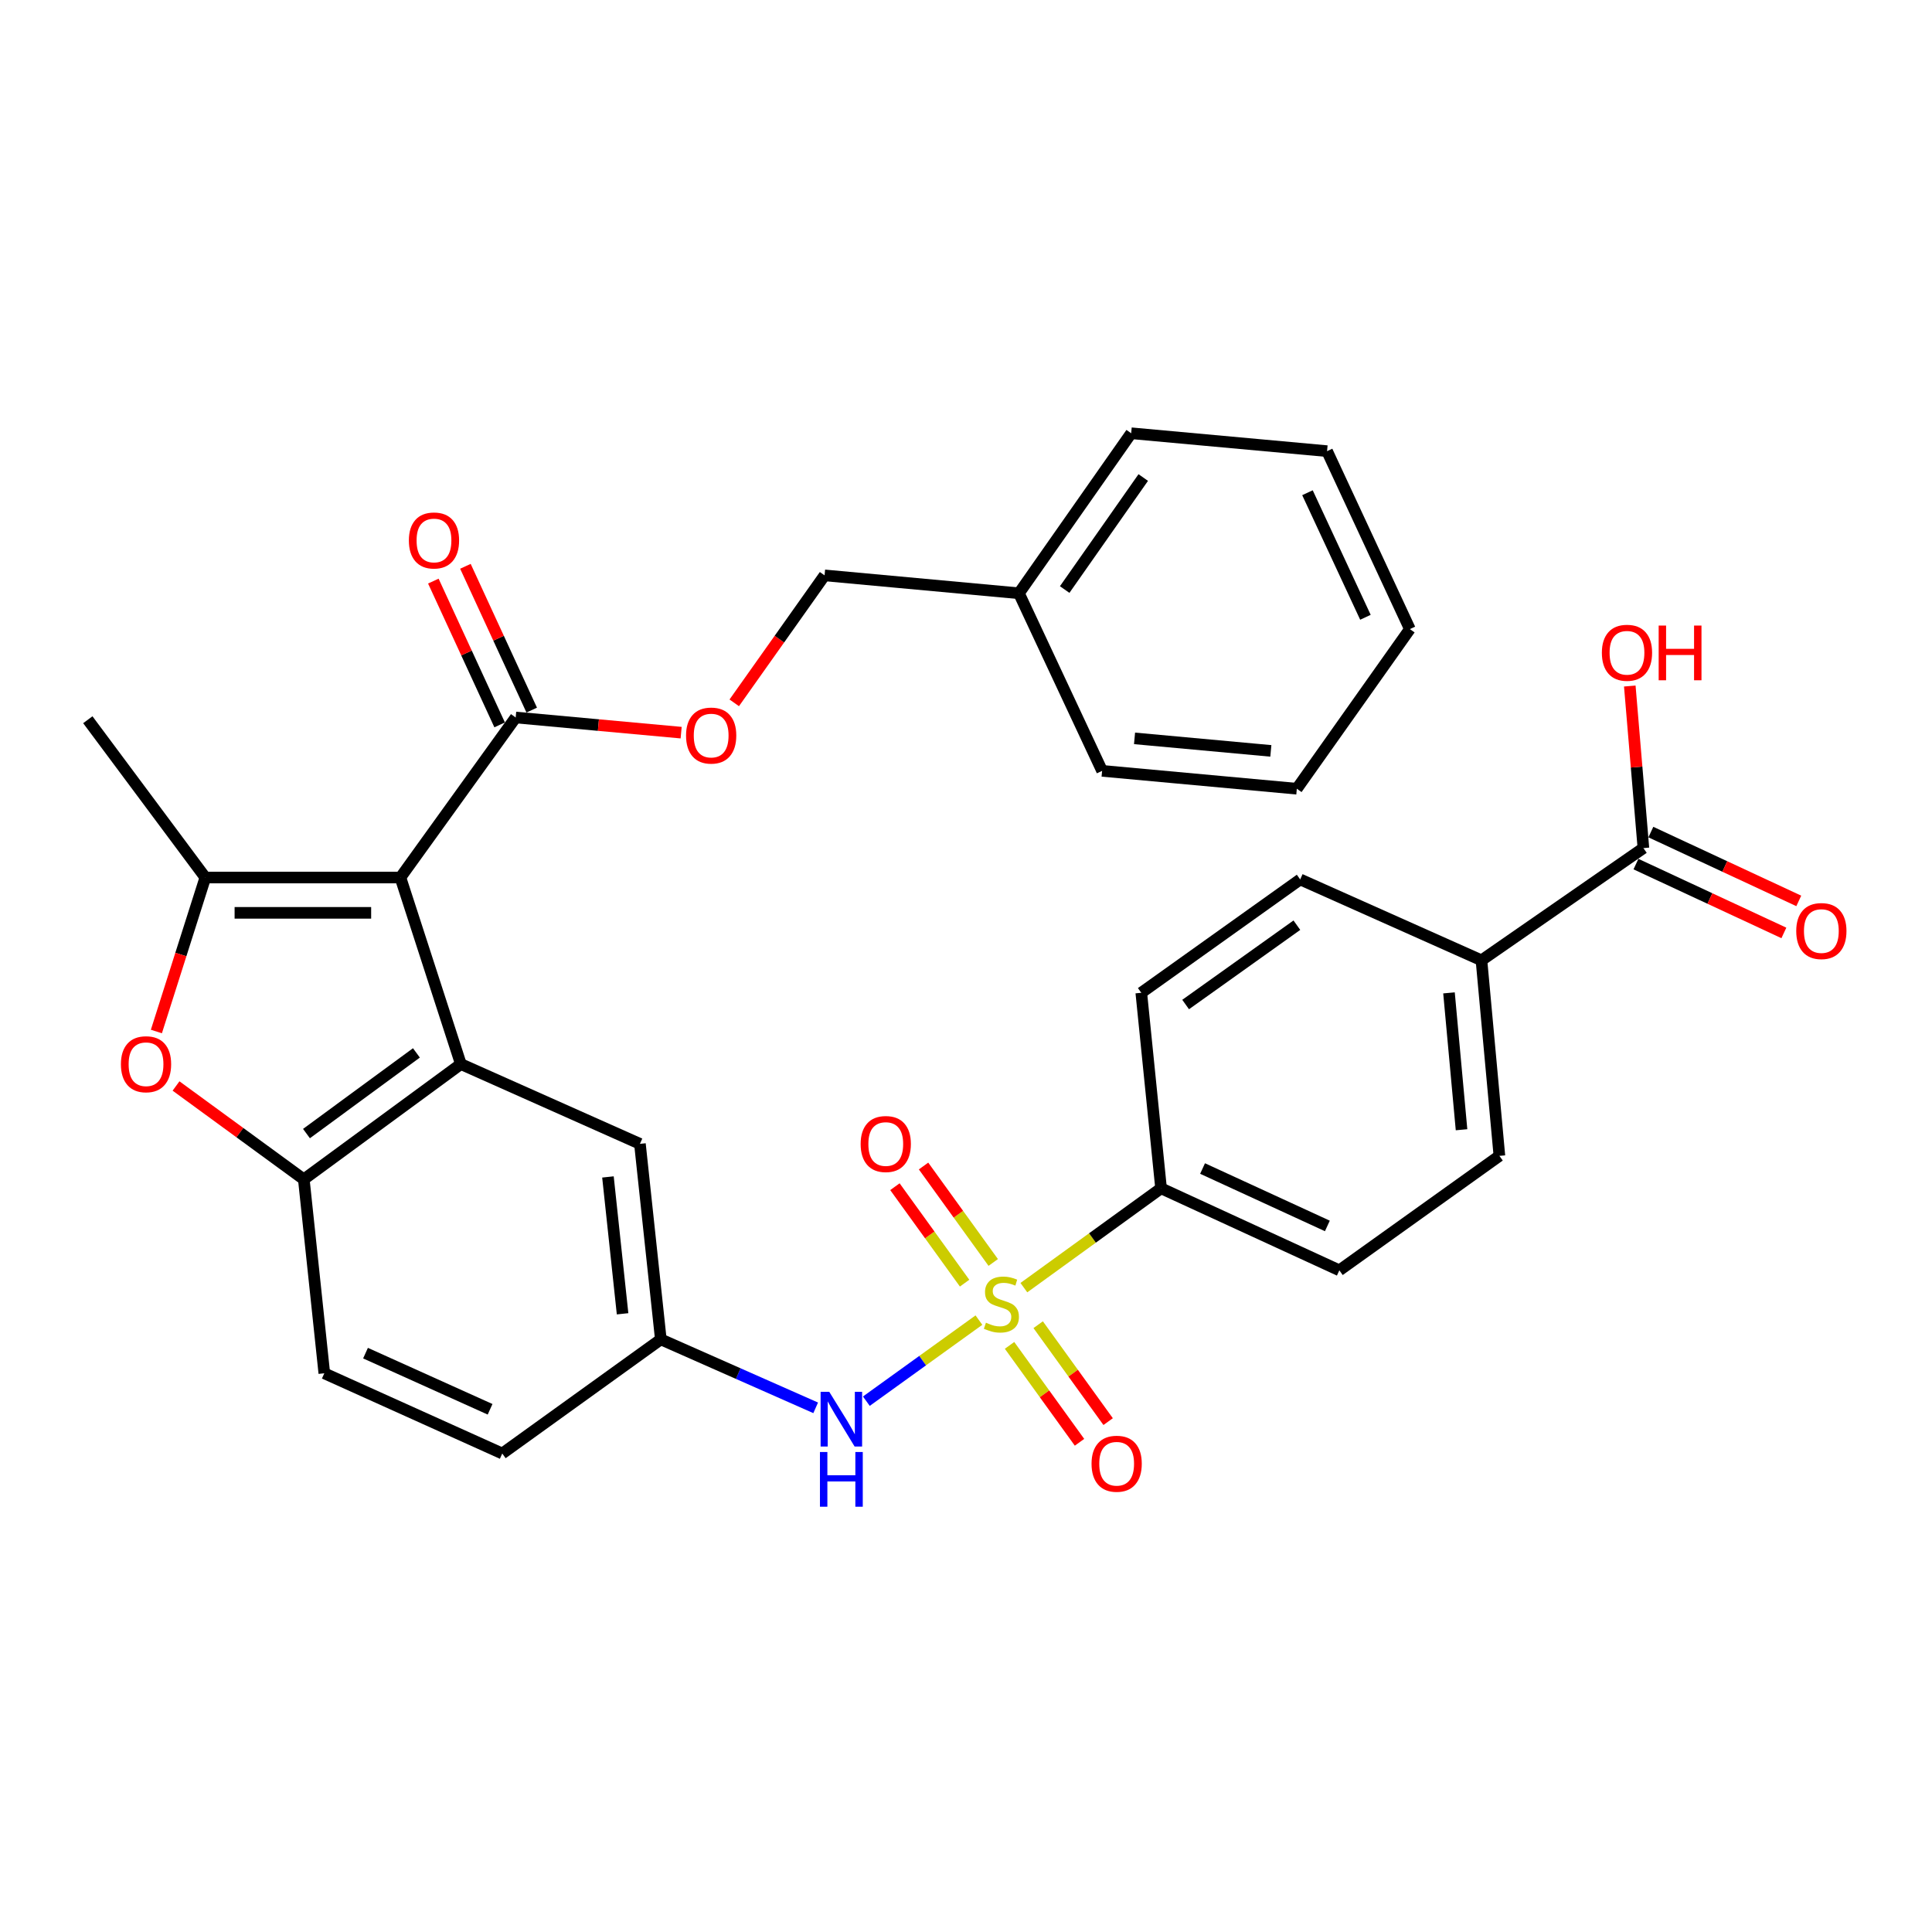 <?xml version='1.0' encoding='iso-8859-1'?>
<svg version='1.1' baseProfile='full'
              xmlns='http://www.w3.org/2000/svg'
                      xmlns:rdkit='http://www.rdkit.org/xml'
                      xmlns:xlink='http://www.w3.org/1999/xlink'
                  xml:space='preserve'
width='1000px' height='1000px' viewBox='0 0 1000 1000'>
<!-- END OF HEADER -->
<rect style='opacity:1.0;fill:#FFFFFF;stroke:none' width='1000' height='1000' x='0' y='0'> </rect>
<path class='bond-1' d='M 207.254,454.207 L 106.283,454.207' style='fill:none;fill-rule:evenodd;stroke:#000000;stroke-width:6px;stroke-linecap:butt;stroke-linejoin:miter;stroke-opacity:1' />
<path class='bond-1' d='M 192.108,472.486 L 121.429,472.486' style='fill:none;fill-rule:evenodd;stroke:#000000;stroke-width:6px;stroke-linecap:butt;stroke-linejoin:miter;stroke-opacity:1' />
<path class='bond-2' d='M 207.254,454.207 L 238.542,550.761' style='fill:none;fill-rule:evenodd;stroke:#000000;stroke-width:6px;stroke-linecap:butt;stroke-linejoin:miter;stroke-opacity:1' />
<path class='bond-5' d='M 207.254,454.207 L 266.915,371.373' style='fill:none;fill-rule:evenodd;stroke:#000000;stroke-width:6px;stroke-linecap:butt;stroke-linejoin:miter;stroke-opacity:1' />
<path class='bond-0' d='M 506.69,683.284 L 477.555,704.267' style='fill:none;fill-rule:evenodd;stroke:#CCCC00;stroke-width:6px;stroke-linecap:butt;stroke-linejoin:miter;stroke-opacity:1' />
<path class='bond-0' d='M 477.555,704.267 L 448.421,725.251' style='fill:none;fill-rule:evenodd;stroke:#0000FF;stroke-width:6px;stroke-linecap:butt;stroke-linejoin:miter;stroke-opacity:1' />
<path class='bond-7' d='M 529.953,666.484 L 565.458,640.773' style='fill:none;fill-rule:evenodd;stroke:#CCCC00;stroke-width:6px;stroke-linecap:butt;stroke-linejoin:miter;stroke-opacity:1' />
<path class='bond-7' d='M 565.458,640.773 L 600.963,615.063' style='fill:none;fill-rule:evenodd;stroke:#000000;stroke-width:6px;stroke-linecap:butt;stroke-linejoin:miter;stroke-opacity:1' />
<path class='bond-9' d='M 514.095,653.449 L 496.061,628.488' style='fill:none;fill-rule:evenodd;stroke:#CCCC00;stroke-width:6px;stroke-linecap:butt;stroke-linejoin:miter;stroke-opacity:1' />
<path class='bond-9' d='M 496.061,628.488 L 478.027,603.528' style='fill:none;fill-rule:evenodd;stroke:#FF0000;stroke-width:6px;stroke-linecap:butt;stroke-linejoin:miter;stroke-opacity:1' />
<path class='bond-9' d='M 499.278,664.154 L 481.245,639.193' style='fill:none;fill-rule:evenodd;stroke:#CCCC00;stroke-width:6px;stroke-linecap:butt;stroke-linejoin:miter;stroke-opacity:1' />
<path class='bond-9' d='M 481.245,639.193 L 463.211,614.232' style='fill:none;fill-rule:evenodd;stroke:#FF0000;stroke-width:6px;stroke-linecap:butt;stroke-linejoin:miter;stroke-opacity:1' />
<path class='bond-10' d='M 522.54,696.363 L 540.646,721.444' style='fill:none;fill-rule:evenodd;stroke:#CCCC00;stroke-width:6px;stroke-linecap:butt;stroke-linejoin:miter;stroke-opacity:1' />
<path class='bond-10' d='M 540.646,721.444 L 558.753,746.525' style='fill:none;fill-rule:evenodd;stroke:#FF0000;stroke-width:6px;stroke-linecap:butt;stroke-linejoin:miter;stroke-opacity:1' />
<path class='bond-10' d='M 537.36,685.663 L 555.467,710.745' style='fill:none;fill-rule:evenodd;stroke:#CCCC00;stroke-width:6px;stroke-linecap:butt;stroke-linejoin:miter;stroke-opacity:1' />
<path class='bond-10' d='M 555.467,710.745 L 573.574,735.826' style='fill:none;fill-rule:evenodd;stroke:#FF0000;stroke-width:6px;stroke-linecap:butt;stroke-linejoin:miter;stroke-opacity:1' />
<path class='bond-3' d='M 106.283,454.207 L 93.613,494.058' style='fill:none;fill-rule:evenodd;stroke:#000000;stroke-width:6px;stroke-linecap:butt;stroke-linejoin:miter;stroke-opacity:1' />
<path class='bond-3' d='M 93.613,494.058 L 80.943,533.908' style='fill:none;fill-rule:evenodd;stroke:#FF0000;stroke-width:6px;stroke-linecap:butt;stroke-linejoin:miter;stroke-opacity:1' />
<path class='bond-25' d='M 106.283,454.207 L 45.455,372.531' style='fill:none;fill-rule:evenodd;stroke:#000000;stroke-width:6px;stroke-linecap:butt;stroke-linejoin:miter;stroke-opacity:1' />
<path class='bond-4' d='M 238.542,550.761 L 157.251,610.422' style='fill:none;fill-rule:evenodd;stroke:#000000;stroke-width:6px;stroke-linecap:butt;stroke-linejoin:miter;stroke-opacity:1' />
<path class='bond-4' d='M 215.533,544.974 L 158.629,586.736' style='fill:none;fill-rule:evenodd;stroke:#000000;stroke-width:6px;stroke-linecap:butt;stroke-linejoin:miter;stroke-opacity:1' />
<path class='bond-11' d='M 238.542,550.761 L 331.226,592.061' style='fill:none;fill-rule:evenodd;stroke:#000000;stroke-width:6px;stroke-linecap:butt;stroke-linejoin:miter;stroke-opacity:1' />
<path class='bond-32' d='M 91.113,562.105 L 124.182,586.263' style='fill:none;fill-rule:evenodd;stroke:#FF0000;stroke-width:6px;stroke-linecap:butt;stroke-linejoin:miter;stroke-opacity:1' />
<path class='bond-32' d='M 124.182,586.263 L 157.251,610.422' style='fill:none;fill-rule:evenodd;stroke:#000000;stroke-width:6px;stroke-linecap:butt;stroke-linejoin:miter;stroke-opacity:1' />
<path class='bond-17' d='M 157.251,610.422 L 167.863,710.814' style='fill:none;fill-rule:evenodd;stroke:#000000;stroke-width:6px;stroke-linecap:butt;stroke-linejoin:miter;stroke-opacity:1' />
<path class='bond-12' d='M 266.915,371.373 L 309.737,375.297' style='fill:none;fill-rule:evenodd;stroke:#000000;stroke-width:6px;stroke-linecap:butt;stroke-linejoin:miter;stroke-opacity:1' />
<path class='bond-12' d='M 309.737,375.297 L 352.559,379.221' style='fill:none;fill-rule:evenodd;stroke:#FF0000;stroke-width:6px;stroke-linecap:butt;stroke-linejoin:miter;stroke-opacity:1' />
<path class='bond-15' d='M 275.214,367.546 L 258.056,330.334' style='fill:none;fill-rule:evenodd;stroke:#000000;stroke-width:6px;stroke-linecap:butt;stroke-linejoin:miter;stroke-opacity:1' />
<path class='bond-15' d='M 258.056,330.334 L 240.899,293.121' style='fill:none;fill-rule:evenodd;stroke:#FF0000;stroke-width:6px;stroke-linecap:butt;stroke-linejoin:miter;stroke-opacity:1' />
<path class='bond-15' d='M 258.615,375.2 L 241.457,337.988' style='fill:none;fill-rule:evenodd;stroke:#000000;stroke-width:6px;stroke-linecap:butt;stroke-linejoin:miter;stroke-opacity:1' />
<path class='bond-15' d='M 241.457,337.988 L 224.299,300.775' style='fill:none;fill-rule:evenodd;stroke:#FF0000;stroke-width:6px;stroke-linecap:butt;stroke-linejoin:miter;stroke-opacity:1' />
<path class='bond-6' d='M 422.193,728.689 L 382.117,710.973' style='fill:none;fill-rule:evenodd;stroke:#0000FF;stroke-width:6px;stroke-linecap:butt;stroke-linejoin:miter;stroke-opacity:1' />
<path class='bond-6' d='M 382.117,710.973 L 342.041,693.256' style='fill:none;fill-rule:evenodd;stroke:#000000;stroke-width:6px;stroke-linecap:butt;stroke-linejoin:miter;stroke-opacity:1' />
<path class='bond-18' d='M 600.963,615.063 L 590.727,513.858' style='fill:none;fill-rule:evenodd;stroke:#000000;stroke-width:6px;stroke-linecap:butt;stroke-linejoin:miter;stroke-opacity:1' />
<path class='bond-19' d='M 600.963,615.063 L 693.241,657.521' style='fill:none;fill-rule:evenodd;stroke:#000000;stroke-width:6px;stroke-linecap:butt;stroke-linejoin:miter;stroke-opacity:1' />
<path class='bond-19' d='M 622.445,604.826 L 687.04,634.546' style='fill:none;fill-rule:evenodd;stroke:#000000;stroke-width:6px;stroke-linecap:butt;stroke-linejoin:miter;stroke-opacity:1' />
<path class='bond-8' d='M 850.623,438.965 L 766.804,497.062' style='fill:none;fill-rule:evenodd;stroke:#000000;stroke-width:6px;stroke-linecap:butt;stroke-linejoin:miter;stroke-opacity:1' />
<path class='bond-16' d='M 846.767,447.251 L 885.05,465.067' style='fill:none;fill-rule:evenodd;stroke:#000000;stroke-width:6px;stroke-linecap:butt;stroke-linejoin:miter;stroke-opacity:1' />
<path class='bond-16' d='M 885.05,465.067 L 923.333,482.883' style='fill:none;fill-rule:evenodd;stroke:#FF0000;stroke-width:6px;stroke-linecap:butt;stroke-linejoin:miter;stroke-opacity:1' />
<path class='bond-16' d='M 854.48,430.679 L 892.763,448.495' style='fill:none;fill-rule:evenodd;stroke:#000000;stroke-width:6px;stroke-linecap:butt;stroke-linejoin:miter;stroke-opacity:1' />
<path class='bond-16' d='M 892.763,448.495 L 931.046,466.311' style='fill:none;fill-rule:evenodd;stroke:#FF0000;stroke-width:6px;stroke-linecap:butt;stroke-linejoin:miter;stroke-opacity:1' />
<path class='bond-22' d='M 850.623,438.965 L 847.1,397.027' style='fill:none;fill-rule:evenodd;stroke:#000000;stroke-width:6px;stroke-linecap:butt;stroke-linejoin:miter;stroke-opacity:1' />
<path class='bond-22' d='M 847.1,397.027 L 843.577,355.089' style='fill:none;fill-rule:evenodd;stroke:#FF0000;stroke-width:6px;stroke-linecap:butt;stroke-linejoin:miter;stroke-opacity:1' />
<path class='bond-14' d='M 331.226,592.061 L 342.041,693.256' style='fill:none;fill-rule:evenodd;stroke:#000000;stroke-width:6px;stroke-linecap:butt;stroke-linejoin:miter;stroke-opacity:1' />
<path class='bond-14' d='M 314.673,609.183 L 322.243,680.019' style='fill:none;fill-rule:evenodd;stroke:#000000;stroke-width:6px;stroke-linecap:butt;stroke-linejoin:miter;stroke-opacity:1' />
<path class='bond-24' d='M 380.044,363.787 L 403.42,330.799' style='fill:none;fill-rule:evenodd;stroke:#FF0000;stroke-width:6px;stroke-linecap:butt;stroke-linejoin:miter;stroke-opacity:1' />
<path class='bond-24' d='M 403.42,330.799 L 426.795,297.81' style='fill:none;fill-rule:evenodd;stroke:#000000;stroke-width:6px;stroke-linecap:butt;stroke-linejoin:miter;stroke-opacity:1' />
<path class='bond-13' d='M 766.804,497.062 L 776.086,598.266' style='fill:none;fill-rule:evenodd;stroke:#000000;stroke-width:6px;stroke-linecap:butt;stroke-linejoin:miter;stroke-opacity:1' />
<path class='bond-13' d='M 749.994,513.912 L 756.491,584.755' style='fill:none;fill-rule:evenodd;stroke:#000000;stroke-width:6px;stroke-linecap:butt;stroke-linejoin:miter;stroke-opacity:1' />
<path class='bond-35' d='M 766.804,497.062 L 672.982,455.192' style='fill:none;fill-rule:evenodd;stroke:#000000;stroke-width:6px;stroke-linecap:butt;stroke-linejoin:miter;stroke-opacity:1' />
<path class='bond-23' d='M 342.041,693.256 L 259.969,752.338' style='fill:none;fill-rule:evenodd;stroke:#000000;stroke-width:6px;stroke-linecap:butt;stroke-linejoin:miter;stroke-opacity:1' />
<path class='bond-33' d='M 167.863,710.814 L 259.969,752.338' style='fill:none;fill-rule:evenodd;stroke:#000000;stroke-width:6px;stroke-linecap:butt;stroke-linejoin:miter;stroke-opacity:1' />
<path class='bond-33' d='M 189.191,700.379 L 253.665,729.445' style='fill:none;fill-rule:evenodd;stroke:#000000;stroke-width:6px;stroke-linecap:butt;stroke-linejoin:miter;stroke-opacity:1' />
<path class='bond-20' d='M 590.727,513.858 L 672.982,455.192' style='fill:none;fill-rule:evenodd;stroke:#000000;stroke-width:6px;stroke-linecap:butt;stroke-linejoin:miter;stroke-opacity:1' />
<path class='bond-20' d='M 613.679,519.94 L 671.258,478.874' style='fill:none;fill-rule:evenodd;stroke:#000000;stroke-width:6px;stroke-linecap:butt;stroke-linejoin:miter;stroke-opacity:1' />
<path class='bond-21' d='M 693.241,657.521 L 776.086,598.266' style='fill:none;fill-rule:evenodd;stroke:#000000;stroke-width:6px;stroke-linecap:butt;stroke-linejoin:miter;stroke-opacity:1' />
<path class='bond-26' d='M 426.795,297.81 L 527.4,307.072' style='fill:none;fill-rule:evenodd;stroke:#000000;stroke-width:6px;stroke-linecap:butt;stroke-linejoin:miter;stroke-opacity:1' />
<path class='bond-27' d='M 527.4,307.072 L 585.497,224.248' style='fill:none;fill-rule:evenodd;stroke:#000000;stroke-width:6px;stroke-linecap:butt;stroke-linejoin:miter;stroke-opacity:1' />
<path class='bond-27' d='M 551.079,305.145 L 591.747,247.168' style='fill:none;fill-rule:evenodd;stroke:#000000;stroke-width:6px;stroke-linecap:butt;stroke-linejoin:miter;stroke-opacity:1' />
<path class='bond-28' d='M 527.4,307.072 L 570.447,398.995' style='fill:none;fill-rule:evenodd;stroke:#000000;stroke-width:6px;stroke-linecap:butt;stroke-linejoin:miter;stroke-opacity:1' />
<path class='bond-29' d='M 585.497,224.248 L 686.884,233.509' style='fill:none;fill-rule:evenodd;stroke:#000000;stroke-width:6px;stroke-linecap:butt;stroke-linejoin:miter;stroke-opacity:1' />
<path class='bond-30' d='M 570.447,398.995 L 671.236,408.246' style='fill:none;fill-rule:evenodd;stroke:#000000;stroke-width:6px;stroke-linecap:butt;stroke-linejoin:miter;stroke-opacity:1' />
<path class='bond-30' d='M 587.236,382.18 L 657.788,388.656' style='fill:none;fill-rule:evenodd;stroke:#000000;stroke-width:6px;stroke-linecap:butt;stroke-linejoin:miter;stroke-opacity:1' />
<path class='bond-34' d='M 686.884,233.509 L 729.749,325.615' style='fill:none;fill-rule:evenodd;stroke:#000000;stroke-width:6px;stroke-linecap:butt;stroke-linejoin:miter;stroke-opacity:1' />
<path class='bond-34' d='M 676.742,255.037 L 706.747,319.511' style='fill:none;fill-rule:evenodd;stroke:#000000;stroke-width:6px;stroke-linecap:butt;stroke-linejoin:miter;stroke-opacity:1' />
<path class='bond-31' d='M 671.236,408.246 L 729.749,325.615' style='fill:none;fill-rule:evenodd;stroke:#000000;stroke-width:6px;stroke-linecap:butt;stroke-linejoin:miter;stroke-opacity:1' />
<path  class='atom-1' d='M 510.322 684.626
Q 510.642 684.746, 511.962 685.306
Q 513.282 685.866, 514.722 686.226
Q 516.202 686.546, 517.642 686.546
Q 520.322 686.546, 521.882 685.266
Q 523.442 683.946, 523.442 681.666
Q 523.442 680.106, 522.642 679.146
Q 521.882 678.186, 520.682 677.666
Q 519.482 677.146, 517.482 676.546
Q 514.962 675.786, 513.442 675.066
Q 511.962 674.346, 510.882 672.826
Q 509.842 671.306, 509.842 668.746
Q 509.842 665.186, 512.242 662.986
Q 514.682 660.786, 519.482 660.786
Q 522.762 660.786, 526.482 662.346
L 525.562 665.426
Q 522.162 664.026, 519.602 664.026
Q 516.842 664.026, 515.322 665.186
Q 513.802 666.306, 513.842 668.266
Q 513.842 669.786, 514.602 670.706
Q 515.402 671.626, 516.522 672.146
Q 517.682 672.666, 519.602 673.266
Q 522.162 674.066, 523.682 674.866
Q 525.202 675.666, 526.282 677.306
Q 527.402 678.906, 527.402 681.666
Q 527.402 685.586, 524.762 687.706
Q 522.162 689.786, 517.802 689.786
Q 515.282 689.786, 513.362 689.226
Q 511.482 688.706, 509.242 687.786
L 510.322 684.626
' fill='#CCCC00'/>
<path  class='atom-4' d='M 62.584 550.841
Q 62.584 544.041, 65.944 540.241
Q 69.304 536.441, 75.584 536.441
Q 81.864 536.441, 85.224 540.241
Q 88.584 544.041, 88.584 550.841
Q 88.584 557.721, 85.184 561.641
Q 81.784 565.521, 75.584 565.521
Q 69.344 565.521, 65.944 561.641
Q 62.584 557.761, 62.584 550.841
M 75.584 562.321
Q 79.904 562.321, 82.224 559.441
Q 84.584 556.521, 84.584 550.841
Q 84.584 545.281, 82.224 542.481
Q 79.904 539.641, 75.584 539.641
Q 71.264 539.641, 68.904 542.441
Q 66.584 545.241, 66.584 550.841
Q 66.584 556.561, 68.904 559.441
Q 71.264 562.321, 75.584 562.321
' fill='#FF0000'/>
<path  class='atom-7' d='M 429.227 720.406
L 438.507 735.406
Q 439.427 736.886, 440.907 739.566
Q 442.387 742.246, 442.467 742.406
L 442.467 720.406
L 446.227 720.406
L 446.227 748.726
L 442.347 748.726
L 432.387 732.326
Q 431.227 730.406, 429.987 728.206
Q 428.787 726.006, 428.427 725.326
L 428.427 748.726
L 424.747 748.726
L 424.747 720.406
L 429.227 720.406
' fill='#0000FF'/>
<path  class='atom-7' d='M 424.407 751.558
L 428.247 751.558
L 428.247 763.598
L 442.727 763.598
L 442.727 751.558
L 446.567 751.558
L 446.567 779.878
L 442.727 779.878
L 442.727 766.798
L 428.247 766.798
L 428.247 779.878
L 424.407 779.878
L 424.407 751.558
' fill='#0000FF'/>
<path  class='atom-10' d='M 445.468 592.141
Q 445.468 585.341, 448.828 581.541
Q 452.188 577.741, 458.468 577.741
Q 464.748 577.741, 468.108 581.541
Q 471.468 585.341, 471.468 592.141
Q 471.468 599.021, 468.068 602.941
Q 464.668 606.821, 458.468 606.821
Q 452.228 606.821, 448.828 602.941
Q 445.468 599.061, 445.468 592.141
M 458.468 603.621
Q 462.788 603.621, 465.108 600.741
Q 467.468 597.821, 467.468 592.141
Q 467.468 586.581, 465.108 583.781
Q 462.788 580.941, 458.468 580.941
Q 454.148 580.941, 451.788 583.741
Q 449.468 586.541, 449.468 592.141
Q 449.468 597.861, 451.788 600.741
Q 454.148 603.621, 458.468 603.621
' fill='#FF0000'/>
<path  class='atom-11' d='M 564.982 757.627
Q 564.982 750.827, 568.342 747.027
Q 571.702 743.227, 577.982 743.227
Q 584.262 743.227, 587.622 747.027
Q 590.982 750.827, 590.982 757.627
Q 590.982 764.507, 587.582 768.427
Q 584.182 772.307, 577.982 772.307
Q 571.742 772.307, 568.342 768.427
Q 564.982 764.547, 564.982 757.627
M 577.982 769.107
Q 582.302 769.107, 584.622 766.227
Q 586.982 763.307, 586.982 757.627
Q 586.982 752.067, 584.622 749.267
Q 582.302 746.427, 577.982 746.427
Q 573.662 746.427, 571.302 749.227
Q 568.982 752.027, 568.982 757.627
Q 568.982 763.347, 571.302 766.227
Q 573.662 769.107, 577.982 769.107
' fill='#FF0000'/>
<path  class='atom-13' d='M 355.099 380.725
Q 355.099 373.925, 358.459 370.125
Q 361.819 366.325, 368.099 366.325
Q 374.379 366.325, 377.739 370.125
Q 381.099 373.925, 381.099 380.725
Q 381.099 387.605, 377.699 391.525
Q 374.299 395.405, 368.099 395.405
Q 361.859 395.405, 358.459 391.525
Q 355.099 387.645, 355.099 380.725
M 368.099 392.205
Q 372.419 392.205, 374.739 389.325
Q 377.099 386.405, 377.099 380.725
Q 377.099 375.165, 374.739 372.365
Q 372.419 369.525, 368.099 369.525
Q 363.779 369.525, 361.419 372.325
Q 359.099 375.125, 359.099 380.725
Q 359.099 386.445, 361.419 389.325
Q 363.779 392.205, 368.099 392.205
' fill='#FF0000'/>
<path  class='atom-16' d='M 211.629 279.743
Q 211.629 272.943, 214.989 269.143
Q 218.349 265.343, 224.629 265.343
Q 230.909 265.343, 234.269 269.143
Q 237.629 272.943, 237.629 279.743
Q 237.629 286.623, 234.229 290.543
Q 230.829 294.423, 224.629 294.423
Q 218.389 294.423, 214.989 290.543
Q 211.629 286.663, 211.629 279.743
M 224.629 291.223
Q 228.949 291.223, 231.269 288.343
Q 233.629 285.423, 233.629 279.743
Q 233.629 274.183, 231.269 271.383
Q 228.949 268.543, 224.629 268.543
Q 220.309 268.543, 217.949 271.343
Q 215.629 274.143, 215.629 279.743
Q 215.629 285.463, 217.949 288.343
Q 220.309 291.223, 224.629 291.223
' fill='#FF0000'/>
<path  class='atom-17' d='M 929.729 481.909
Q 929.729 475.109, 933.089 471.309
Q 936.449 467.509, 942.729 467.509
Q 949.009 467.509, 952.369 471.309
Q 955.729 475.109, 955.729 481.909
Q 955.729 488.789, 952.329 492.709
Q 948.929 496.589, 942.729 496.589
Q 936.489 496.589, 933.089 492.709
Q 929.729 488.829, 929.729 481.909
M 942.729 493.389
Q 947.049 493.389, 949.369 490.509
Q 951.729 487.589, 951.729 481.909
Q 951.729 476.349, 949.369 473.549
Q 947.049 470.709, 942.729 470.709
Q 938.409 470.709, 936.049 473.509
Q 933.729 476.309, 933.729 481.909
Q 933.729 487.629, 936.049 490.509
Q 938.409 493.389, 942.729 493.389
' fill='#FF0000'/>
<path  class='atom-23' d='M 829.124 337.871
Q 829.124 331.071, 832.484 327.271
Q 835.844 323.471, 842.124 323.471
Q 848.404 323.471, 851.764 327.271
Q 855.124 331.071, 855.124 337.871
Q 855.124 344.751, 851.724 348.671
Q 848.324 352.551, 842.124 352.551
Q 835.884 352.551, 832.484 348.671
Q 829.124 344.791, 829.124 337.871
M 842.124 349.351
Q 846.444 349.351, 848.764 346.471
Q 851.124 343.551, 851.124 337.871
Q 851.124 332.311, 848.764 329.511
Q 846.444 326.671, 842.124 326.671
Q 837.804 326.671, 835.444 329.471
Q 833.124 332.271, 833.124 337.871
Q 833.124 343.591, 835.444 346.471
Q 837.804 349.351, 842.124 349.351
' fill='#FF0000'/>
<path  class='atom-23' d='M 858.524 323.791
L 862.364 323.791
L 862.364 335.831
L 876.844 335.831
L 876.844 323.791
L 880.684 323.791
L 880.684 352.111
L 876.844 352.111
L 876.844 339.031
L 862.364 339.031
L 862.364 352.111
L 858.524 352.111
L 858.524 323.791
' fill='#FF0000'/>
</svg>
